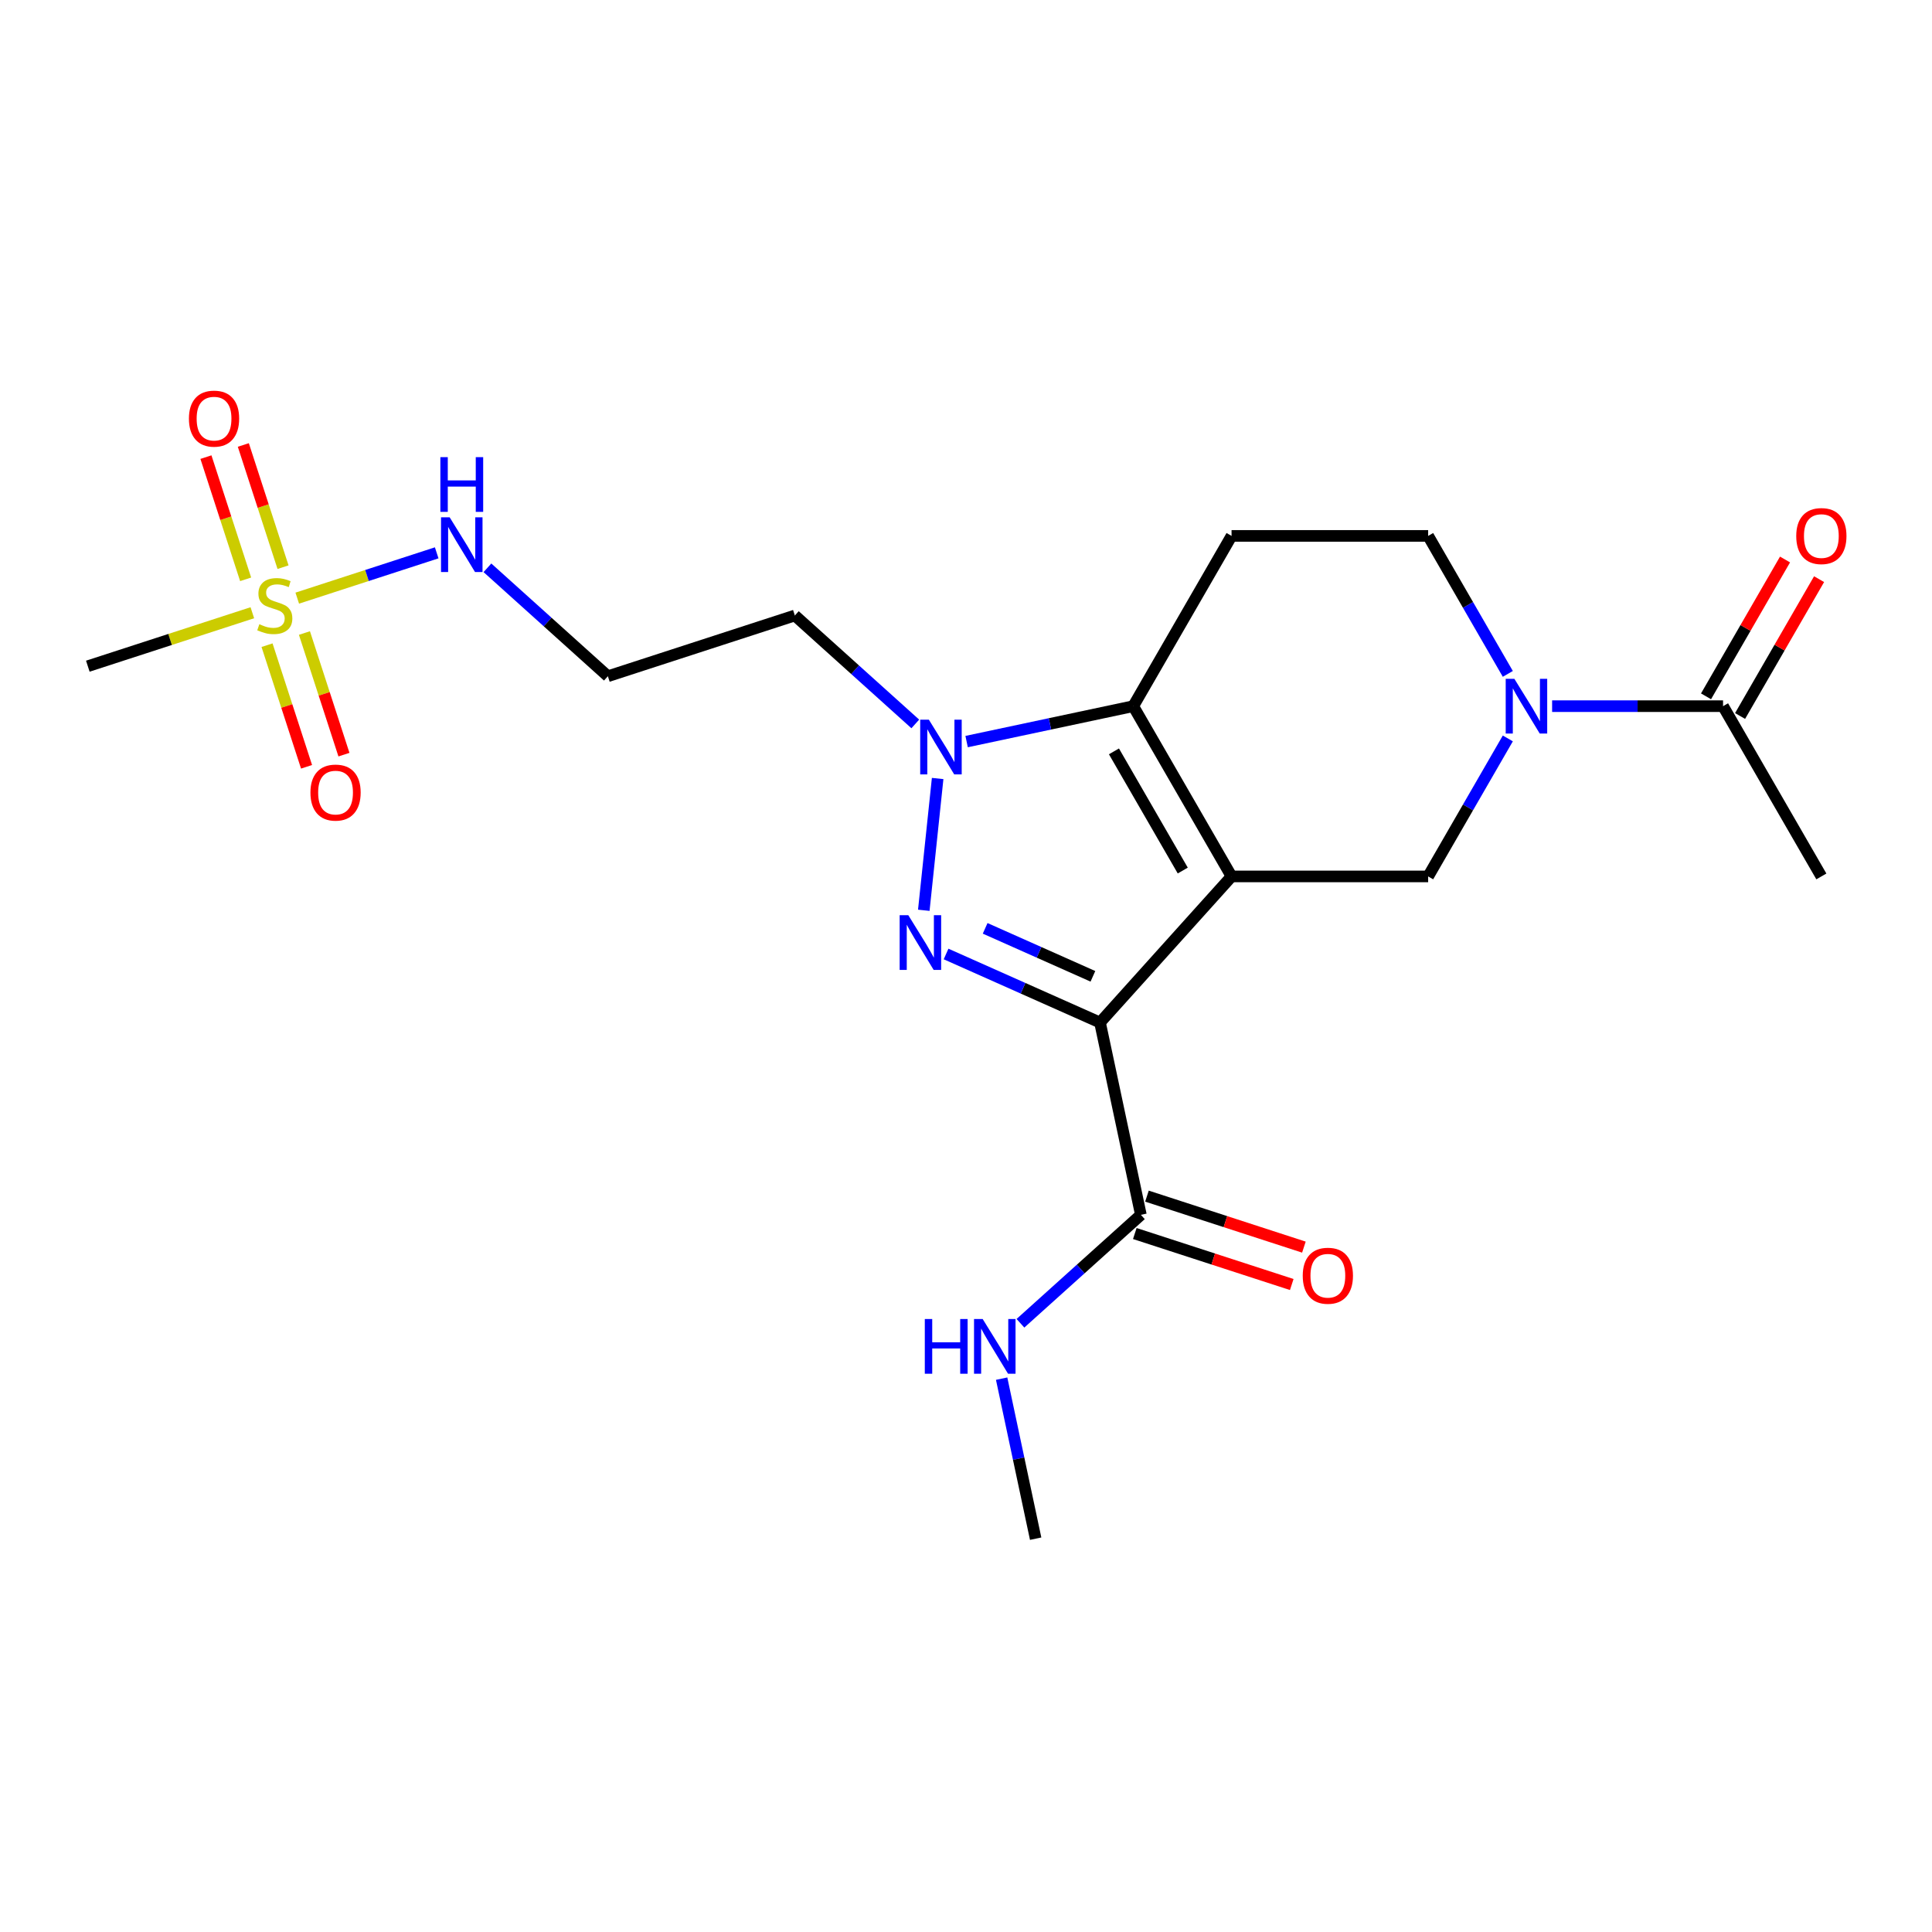 <?xml version='1.0' encoding='iso-8859-1'?>
<svg version='1.1' baseProfile='full'
              xmlns='http://www.w3.org/2000/svg'
                      xmlns:rdkit='http://www.rdkit.org/xml'
                      xmlns:xlink='http://www.w3.org/1999/xlink'
                  xml:space='preserve'
width='1000px' height='1000px' viewBox='0 0 1000 1000'>
<!-- END OF HEADER -->
<rect style='opacity:1.0;fill:#FFFFFF;stroke:none' width='1000' height='1000' x='0' y='0'> </rect>
<path class='bond-0' d='M 637.451,453.635 L 569.361,529.257' style='fill:none;fill-rule:evenodd;stroke:#000000;stroke-width:6px;stroke-linecap:butt;stroke-linejoin:miter;stroke-opacity:1' />
<path class='bond-2' d='M 637.451,453.635 L 586.571,365.509' style='fill:none;fill-rule:evenodd;stroke:#000000;stroke-width:6px;stroke-linecap:butt;stroke-linejoin:miter;stroke-opacity:1' />
<path class='bond-2' d='M 612.194,450.592 L 576.578,388.904' style='fill:none;fill-rule:evenodd;stroke:#000000;stroke-width:6px;stroke-linecap:butt;stroke-linejoin:miter;stroke-opacity:1' />
<path class='bond-6' d='M 637.451,453.635 L 739.21,453.635' style='fill:none;fill-rule:evenodd;stroke:#000000;stroke-width:6px;stroke-linecap:butt;stroke-linejoin:miter;stroke-opacity:1' />
<path class='bond-1' d='M 569.361,529.257 L 529.522,511.52' style='fill:none;fill-rule:evenodd;stroke:#000000;stroke-width:6px;stroke-linecap:butt;stroke-linejoin:miter;stroke-opacity:1' />
<path class='bond-1' d='M 529.522,511.52 L 489.683,493.782' style='fill:none;fill-rule:evenodd;stroke:#0000FF;stroke-width:6px;stroke-linecap:butt;stroke-linejoin:miter;stroke-opacity:1' />
<path class='bond-1' d='M 565.687,505.344 L 537.799,492.927' style='fill:none;fill-rule:evenodd;stroke:#000000;stroke-width:6px;stroke-linecap:butt;stroke-linejoin:miter;stroke-opacity:1' />
<path class='bond-1' d='M 537.799,492.927 L 509.912,480.511' style='fill:none;fill-rule:evenodd;stroke:#0000FF;stroke-width:6px;stroke-linecap:butt;stroke-linejoin:miter;stroke-opacity:1' />
<path class='bond-7' d='M 569.361,529.257 L 590.518,628.793' style='fill:none;fill-rule:evenodd;stroke:#000000;stroke-width:6px;stroke-linecap:butt;stroke-linejoin:miter;stroke-opacity:1' />
<path class='bond-22' d='M 478.154,471.164 L 485.324,402.95' style='fill:none;fill-rule:evenodd;stroke:#0000FF;stroke-width:6px;stroke-linecap:butt;stroke-linejoin:miter;stroke-opacity:1' />
<path class='bond-3' d='M 586.571,365.509 L 543.445,374.676' style='fill:none;fill-rule:evenodd;stroke:#000000;stroke-width:6px;stroke-linecap:butt;stroke-linejoin:miter;stroke-opacity:1' />
<path class='bond-3' d='M 543.445,374.676 L 500.319,383.842' style='fill:none;fill-rule:evenodd;stroke:#0000FF;stroke-width:6px;stroke-linecap:butt;stroke-linejoin:miter;stroke-opacity:1' />
<path class='bond-8' d='M 586.571,365.509 L 637.451,277.383' style='fill:none;fill-rule:evenodd;stroke:#000000;stroke-width:6px;stroke-linecap:butt;stroke-linejoin:miter;stroke-opacity:1' />
<path class='bond-14' d='M 473.751,374.705 L 442.582,346.64' style='fill:none;fill-rule:evenodd;stroke:#0000FF;stroke-width:6px;stroke-linecap:butt;stroke-linejoin:miter;stroke-opacity:1' />
<path class='bond-14' d='M 442.582,346.64 L 411.413,318.576' style='fill:none;fill-rule:evenodd;stroke:#000000;stroke-width:6px;stroke-linecap:butt;stroke-linejoin:miter;stroke-opacity:1' />
<path class='bond-4' d='M 153.858,309.599 L 189.946,297.873' style='fill:none;fill-rule:evenodd;stroke:#CCCC00;stroke-width:6px;stroke-linecap:butt;stroke-linejoin:miter;stroke-opacity:1' />
<path class='bond-4' d='M 189.946,297.873 L 226.034,286.148' style='fill:none;fill-rule:evenodd;stroke:#0000FF;stroke-width:6px;stroke-linecap:butt;stroke-linejoin:miter;stroke-opacity:1' />
<path class='bond-11' d='M 138.217,333.944 L 148.444,365.419' style='fill:none;fill-rule:evenodd;stroke:#CCCC00;stroke-width:6px;stroke-linecap:butt;stroke-linejoin:miter;stroke-opacity:1' />
<path class='bond-11' d='M 148.444,365.419 L 158.67,396.894' style='fill:none;fill-rule:evenodd;stroke:#FF0000;stroke-width:6px;stroke-linecap:butt;stroke-linejoin:miter;stroke-opacity:1' />
<path class='bond-11' d='M 157.573,327.655 L 167.8,359.13' style='fill:none;fill-rule:evenodd;stroke:#CCCC00;stroke-width:6px;stroke-linecap:butt;stroke-linejoin:miter;stroke-opacity:1' />
<path class='bond-11' d='M 167.8,359.13 L 178.026,390.604' style='fill:none;fill-rule:evenodd;stroke:#FF0000;stroke-width:6px;stroke-linecap:butt;stroke-linejoin:miter;stroke-opacity:1' />
<path class='bond-12' d='M 146.497,293.567 L 136.222,261.943' style='fill:none;fill-rule:evenodd;stroke:#CCCC00;stroke-width:6px;stroke-linecap:butt;stroke-linejoin:miter;stroke-opacity:1' />
<path class='bond-12' d='M 136.222,261.943 L 125.946,230.318' style='fill:none;fill-rule:evenodd;stroke:#FF0000;stroke-width:6px;stroke-linecap:butt;stroke-linejoin:miter;stroke-opacity:1' />
<path class='bond-12' d='M 127.141,299.857 L 116.866,268.232' style='fill:none;fill-rule:evenodd;stroke:#CCCC00;stroke-width:6px;stroke-linecap:butt;stroke-linejoin:miter;stroke-opacity:1' />
<path class='bond-12' d='M 116.866,268.232 L 106.59,236.607' style='fill:none;fill-rule:evenodd;stroke:#FF0000;stroke-width:6px;stroke-linecap:butt;stroke-linejoin:miter;stroke-opacity:1' />
<path class='bond-19' d='M 130.61,317.153 L 88.032,330.987' style='fill:none;fill-rule:evenodd;stroke:#CCCC00;stroke-width:6px;stroke-linecap:butt;stroke-linejoin:miter;stroke-opacity:1' />
<path class='bond-19' d='M 88.032,330.987 L 45.455,344.821' style='fill:none;fill-rule:evenodd;stroke:#000000;stroke-width:6px;stroke-linecap:butt;stroke-linejoin:miter;stroke-opacity:1' />
<path class='bond-5' d='M 780.446,382.213 L 759.828,417.924' style='fill:none;fill-rule:evenodd;stroke:#0000FF;stroke-width:6px;stroke-linecap:butt;stroke-linejoin:miter;stroke-opacity:1' />
<path class='bond-5' d='M 759.828,417.924 L 739.21,453.635' style='fill:none;fill-rule:evenodd;stroke:#000000;stroke-width:6px;stroke-linecap:butt;stroke-linejoin:miter;stroke-opacity:1' />
<path class='bond-9' d='M 803.374,365.509 L 847.612,365.509' style='fill:none;fill-rule:evenodd;stroke:#0000FF;stroke-width:6px;stroke-linecap:butt;stroke-linejoin:miter;stroke-opacity:1' />
<path class='bond-9' d='M 847.612,365.509 L 891.85,365.509' style='fill:none;fill-rule:evenodd;stroke:#000000;stroke-width:6px;stroke-linecap:butt;stroke-linejoin:miter;stroke-opacity:1' />
<path class='bond-10' d='M 780.446,348.805 L 759.828,313.094' style='fill:none;fill-rule:evenodd;stroke:#0000FF;stroke-width:6px;stroke-linecap:butt;stroke-linejoin:miter;stroke-opacity:1' />
<path class='bond-10' d='M 759.828,313.094 L 739.21,277.383' style='fill:none;fill-rule:evenodd;stroke:#000000;stroke-width:6px;stroke-linecap:butt;stroke-linejoin:miter;stroke-opacity:1' />
<path class='bond-15' d='M 587.373,638.471 L 627.991,651.668' style='fill:none;fill-rule:evenodd;stroke:#000000;stroke-width:6px;stroke-linecap:butt;stroke-linejoin:miter;stroke-opacity:1' />
<path class='bond-15' d='M 627.991,651.668 L 668.608,664.866' style='fill:none;fill-rule:evenodd;stroke:#FF0000;stroke-width:6px;stroke-linecap:butt;stroke-linejoin:miter;stroke-opacity:1' />
<path class='bond-15' d='M 593.662,619.115 L 634.28,632.312' style='fill:none;fill-rule:evenodd;stroke:#000000;stroke-width:6px;stroke-linecap:butt;stroke-linejoin:miter;stroke-opacity:1' />
<path class='bond-15' d='M 634.28,632.312 L 674.897,645.51' style='fill:none;fill-rule:evenodd;stroke:#FF0000;stroke-width:6px;stroke-linecap:butt;stroke-linejoin:miter;stroke-opacity:1' />
<path class='bond-18' d='M 590.518,628.793 L 559.349,656.858' style='fill:none;fill-rule:evenodd;stroke:#000000;stroke-width:6px;stroke-linecap:butt;stroke-linejoin:miter;stroke-opacity:1' />
<path class='bond-18' d='M 559.349,656.858 L 528.18,684.922' style='fill:none;fill-rule:evenodd;stroke:#0000FF;stroke-width:6px;stroke-linecap:butt;stroke-linejoin:miter;stroke-opacity:1' />
<path class='bond-23' d='M 637.451,277.383 L 739.21,277.383' style='fill:none;fill-rule:evenodd;stroke:#000000;stroke-width:6px;stroke-linecap:butt;stroke-linejoin:miter;stroke-opacity:1' />
<path class='bond-16' d='M 900.662,370.597 L 921.107,335.186' style='fill:none;fill-rule:evenodd;stroke:#000000;stroke-width:6px;stroke-linecap:butt;stroke-linejoin:miter;stroke-opacity:1' />
<path class='bond-16' d='M 921.107,335.186 L 941.551,299.775' style='fill:none;fill-rule:evenodd;stroke:#FF0000;stroke-width:6px;stroke-linecap:butt;stroke-linejoin:miter;stroke-opacity:1' />
<path class='bond-16' d='M 883.037,360.421 L 903.482,325.01' style='fill:none;fill-rule:evenodd;stroke:#000000;stroke-width:6px;stroke-linecap:butt;stroke-linejoin:miter;stroke-opacity:1' />
<path class='bond-16' d='M 903.482,325.01 L 923.926,289.599' style='fill:none;fill-rule:evenodd;stroke:#FF0000;stroke-width:6px;stroke-linecap:butt;stroke-linejoin:miter;stroke-opacity:1' />
<path class='bond-20' d='M 891.85,365.509 L 942.729,453.635' style='fill:none;fill-rule:evenodd;stroke:#000000;stroke-width:6px;stroke-linecap:butt;stroke-linejoin:miter;stroke-opacity:1' />
<path class='bond-13' d='M 252.296,293.892 L 283.465,321.956' style='fill:none;fill-rule:evenodd;stroke:#0000FF;stroke-width:6px;stroke-linecap:butt;stroke-linejoin:miter;stroke-opacity:1' />
<path class='bond-13' d='M 283.465,321.956 L 314.634,350.021' style='fill:none;fill-rule:evenodd;stroke:#000000;stroke-width:6px;stroke-linecap:butt;stroke-linejoin:miter;stroke-opacity:1' />
<path class='bond-17' d='M 411.413,318.576 L 314.634,350.021' style='fill:none;fill-rule:evenodd;stroke:#000000;stroke-width:6px;stroke-linecap:butt;stroke-linejoin:miter;stroke-opacity:1' />
<path class='bond-21' d='M 518.446,713.587 L 527.249,755.003' style='fill:none;fill-rule:evenodd;stroke:#0000FF;stroke-width:6px;stroke-linecap:butt;stroke-linejoin:miter;stroke-opacity:1' />
<path class='bond-21' d='M 527.249,755.003 L 536.053,796.419' style='fill:none;fill-rule:evenodd;stroke:#000000;stroke-width:6px;stroke-linecap:butt;stroke-linejoin:miter;stroke-opacity:1' />
<path  class='atom-2' d='M 470.139 473.708
L 479.419 488.708
Q 480.339 490.188, 481.819 492.868
Q 483.299 495.548, 483.379 495.708
L 483.379 473.708
L 487.139 473.708
L 487.139 502.028
L 483.259 502.028
L 473.299 485.628
Q 472.139 483.708, 470.899 481.508
Q 469.699 479.308, 469.339 478.628
L 469.339 502.028
L 465.659 502.028
L 465.659 473.708
L 470.139 473.708
' fill='#0000FF'/>
<path  class='atom-4' d='M 480.775 372.506
L 490.055 387.506
Q 490.975 388.986, 492.455 391.666
Q 493.935 394.346, 494.015 394.506
L 494.015 372.506
L 497.775 372.506
L 497.775 400.826
L 493.895 400.826
L 483.935 384.426
Q 482.775 382.506, 481.535 380.306
Q 480.335 378.106, 479.975 377.426
L 479.975 400.826
L 476.295 400.826
L 476.295 372.506
L 480.775 372.506
' fill='#0000FF'/>
<path  class='atom-5' d='M 134.234 323.096
Q 134.554 323.216, 135.874 323.776
Q 137.194 324.336, 138.634 324.696
Q 140.114 325.016, 141.554 325.016
Q 144.234 325.016, 145.794 323.736
Q 147.354 322.416, 147.354 320.136
Q 147.354 318.576, 146.554 317.616
Q 145.794 316.656, 144.594 316.136
Q 143.394 315.616, 141.394 315.016
Q 138.874 314.256, 137.354 313.536
Q 135.874 312.816, 134.794 311.296
Q 133.754 309.776, 133.754 307.216
Q 133.754 303.656, 136.154 301.456
Q 138.594 299.256, 143.394 299.256
Q 146.674 299.256, 150.394 300.816
L 149.474 303.896
Q 146.074 302.496, 143.514 302.496
Q 140.754 302.496, 139.234 303.656
Q 137.714 304.776, 137.754 306.736
Q 137.754 308.256, 138.514 309.176
Q 139.314 310.096, 140.434 310.616
Q 141.594 311.136, 143.514 311.736
Q 146.074 312.536, 147.594 313.336
Q 149.114 314.136, 150.194 315.776
Q 151.314 317.376, 151.314 320.136
Q 151.314 324.056, 148.674 326.176
Q 146.074 328.256, 141.714 328.256
Q 139.194 328.256, 137.274 327.696
Q 135.394 327.176, 133.154 326.256
L 134.234 323.096
' fill='#CCCC00'/>
<path  class='atom-6' d='M 783.83 351.349
L 793.11 366.349
Q 794.03 367.829, 795.51 370.509
Q 796.99 373.189, 797.07 373.349
L 797.07 351.349
L 800.83 351.349
L 800.83 379.669
L 796.95 379.669
L 786.99 363.269
Q 785.83 361.349, 784.59 359.149
Q 783.39 356.949, 783.03 356.269
L 783.03 379.669
L 779.35 379.669
L 779.35 351.349
L 783.83 351.349
' fill='#0000FF'/>
<path  class='atom-12' d='M 160.679 410.235
Q 160.679 403.435, 164.039 399.635
Q 167.399 395.835, 173.679 395.835
Q 179.959 395.835, 183.319 399.635
Q 186.679 403.435, 186.679 410.235
Q 186.679 417.115, 183.279 421.035
Q 179.879 424.915, 173.679 424.915
Q 167.439 424.915, 164.039 421.035
Q 160.679 417.155, 160.679 410.235
M 173.679 421.715
Q 177.999 421.715, 180.319 418.835
Q 182.679 415.915, 182.679 410.235
Q 182.679 404.675, 180.319 401.875
Q 177.999 399.035, 173.679 399.035
Q 169.359 399.035, 166.999 401.835
Q 164.679 404.635, 164.679 410.235
Q 164.679 415.955, 166.999 418.835
Q 169.359 421.715, 173.679 421.715
' fill='#FF0000'/>
<path  class='atom-13' d='M 97.788 216.677
Q 97.788 209.877, 101.148 206.077
Q 104.508 202.277, 110.788 202.277
Q 117.068 202.277, 120.428 206.077
Q 123.788 209.877, 123.788 216.677
Q 123.788 223.557, 120.388 227.477
Q 116.988 231.357, 110.788 231.357
Q 104.548 231.357, 101.148 227.477
Q 97.788 223.597, 97.788 216.677
M 110.788 228.157
Q 115.108 228.157, 117.428 225.277
Q 119.788 222.357, 119.788 216.677
Q 119.788 211.117, 117.428 208.317
Q 115.108 205.477, 110.788 205.477
Q 106.468 205.477, 104.108 208.277
Q 101.788 211.077, 101.788 216.677
Q 101.788 222.397, 104.108 225.277
Q 106.468 228.157, 110.788 228.157
' fill='#FF0000'/>
<path  class='atom-14' d='M 232.752 267.771
L 242.032 282.771
Q 242.952 284.251, 244.432 286.931
Q 245.912 289.611, 245.992 289.771
L 245.992 267.771
L 249.752 267.771
L 249.752 296.091
L 245.872 296.091
L 235.912 279.691
Q 234.752 277.771, 233.512 275.571
Q 232.312 273.371, 231.952 272.691
L 231.952 296.091
L 228.272 296.091
L 228.272 267.771
L 232.752 267.771
' fill='#0000FF'/>
<path  class='atom-14' d='M 227.932 236.619
L 231.772 236.619
L 231.772 248.659
L 246.252 248.659
L 246.252 236.619
L 250.092 236.619
L 250.092 264.939
L 246.252 264.939
L 246.252 251.859
L 231.772 251.859
L 231.772 264.939
L 227.932 264.939
L 227.932 236.619
' fill='#0000FF'/>
<path  class='atom-16' d='M 674.297 660.318
Q 674.297 653.518, 677.657 649.718
Q 681.017 645.918, 687.297 645.918
Q 693.577 645.918, 696.937 649.718
Q 700.297 653.518, 700.297 660.318
Q 700.297 667.198, 696.897 671.118
Q 693.497 674.998, 687.297 674.998
Q 681.057 674.998, 677.657 671.118
Q 674.297 667.238, 674.297 660.318
M 687.297 671.798
Q 691.617 671.798, 693.937 668.918
Q 696.297 665.998, 696.297 660.318
Q 696.297 654.758, 693.937 651.958
Q 691.617 649.118, 687.297 649.118
Q 682.977 649.118, 680.617 651.918
Q 678.297 654.718, 678.297 660.318
Q 678.297 666.038, 680.617 668.918
Q 682.977 671.798, 687.297 671.798
' fill='#FF0000'/>
<path  class='atom-17' d='M 929.729 277.463
Q 929.729 270.663, 933.089 266.863
Q 936.449 263.063, 942.729 263.063
Q 949.009 263.063, 952.369 266.863
Q 955.729 270.663, 955.729 277.463
Q 955.729 284.343, 952.329 288.263
Q 948.929 292.143, 942.729 292.143
Q 936.489 292.143, 933.089 288.263
Q 929.729 284.383, 929.729 277.463
M 942.729 288.943
Q 947.049 288.943, 949.369 286.063
Q 951.729 283.143, 951.729 277.463
Q 951.729 271.903, 949.369 269.103
Q 947.049 266.263, 942.729 266.263
Q 938.409 266.263, 936.049 269.063
Q 933.729 271.863, 933.729 277.463
Q 933.729 283.183, 936.049 286.063
Q 938.409 288.943, 942.729 288.943
' fill='#FF0000'/>
<path  class='atom-19' d='M 478.676 682.723
L 482.516 682.723
L 482.516 694.763
L 496.996 694.763
L 496.996 682.723
L 500.836 682.723
L 500.836 711.043
L 496.996 711.043
L 496.996 697.963
L 482.516 697.963
L 482.516 711.043
L 478.676 711.043
L 478.676 682.723
' fill='#0000FF'/>
<path  class='atom-19' d='M 508.636 682.723
L 517.916 697.723
Q 518.836 699.203, 520.316 701.883
Q 521.796 704.563, 521.876 704.723
L 521.876 682.723
L 525.636 682.723
L 525.636 711.043
L 521.756 711.043
L 511.796 694.643
Q 510.636 692.723, 509.396 690.523
Q 508.196 688.323, 507.836 687.643
L 507.836 711.043
L 504.156 711.043
L 504.156 682.723
L 508.636 682.723
' fill='#0000FF'/>
</svg>
